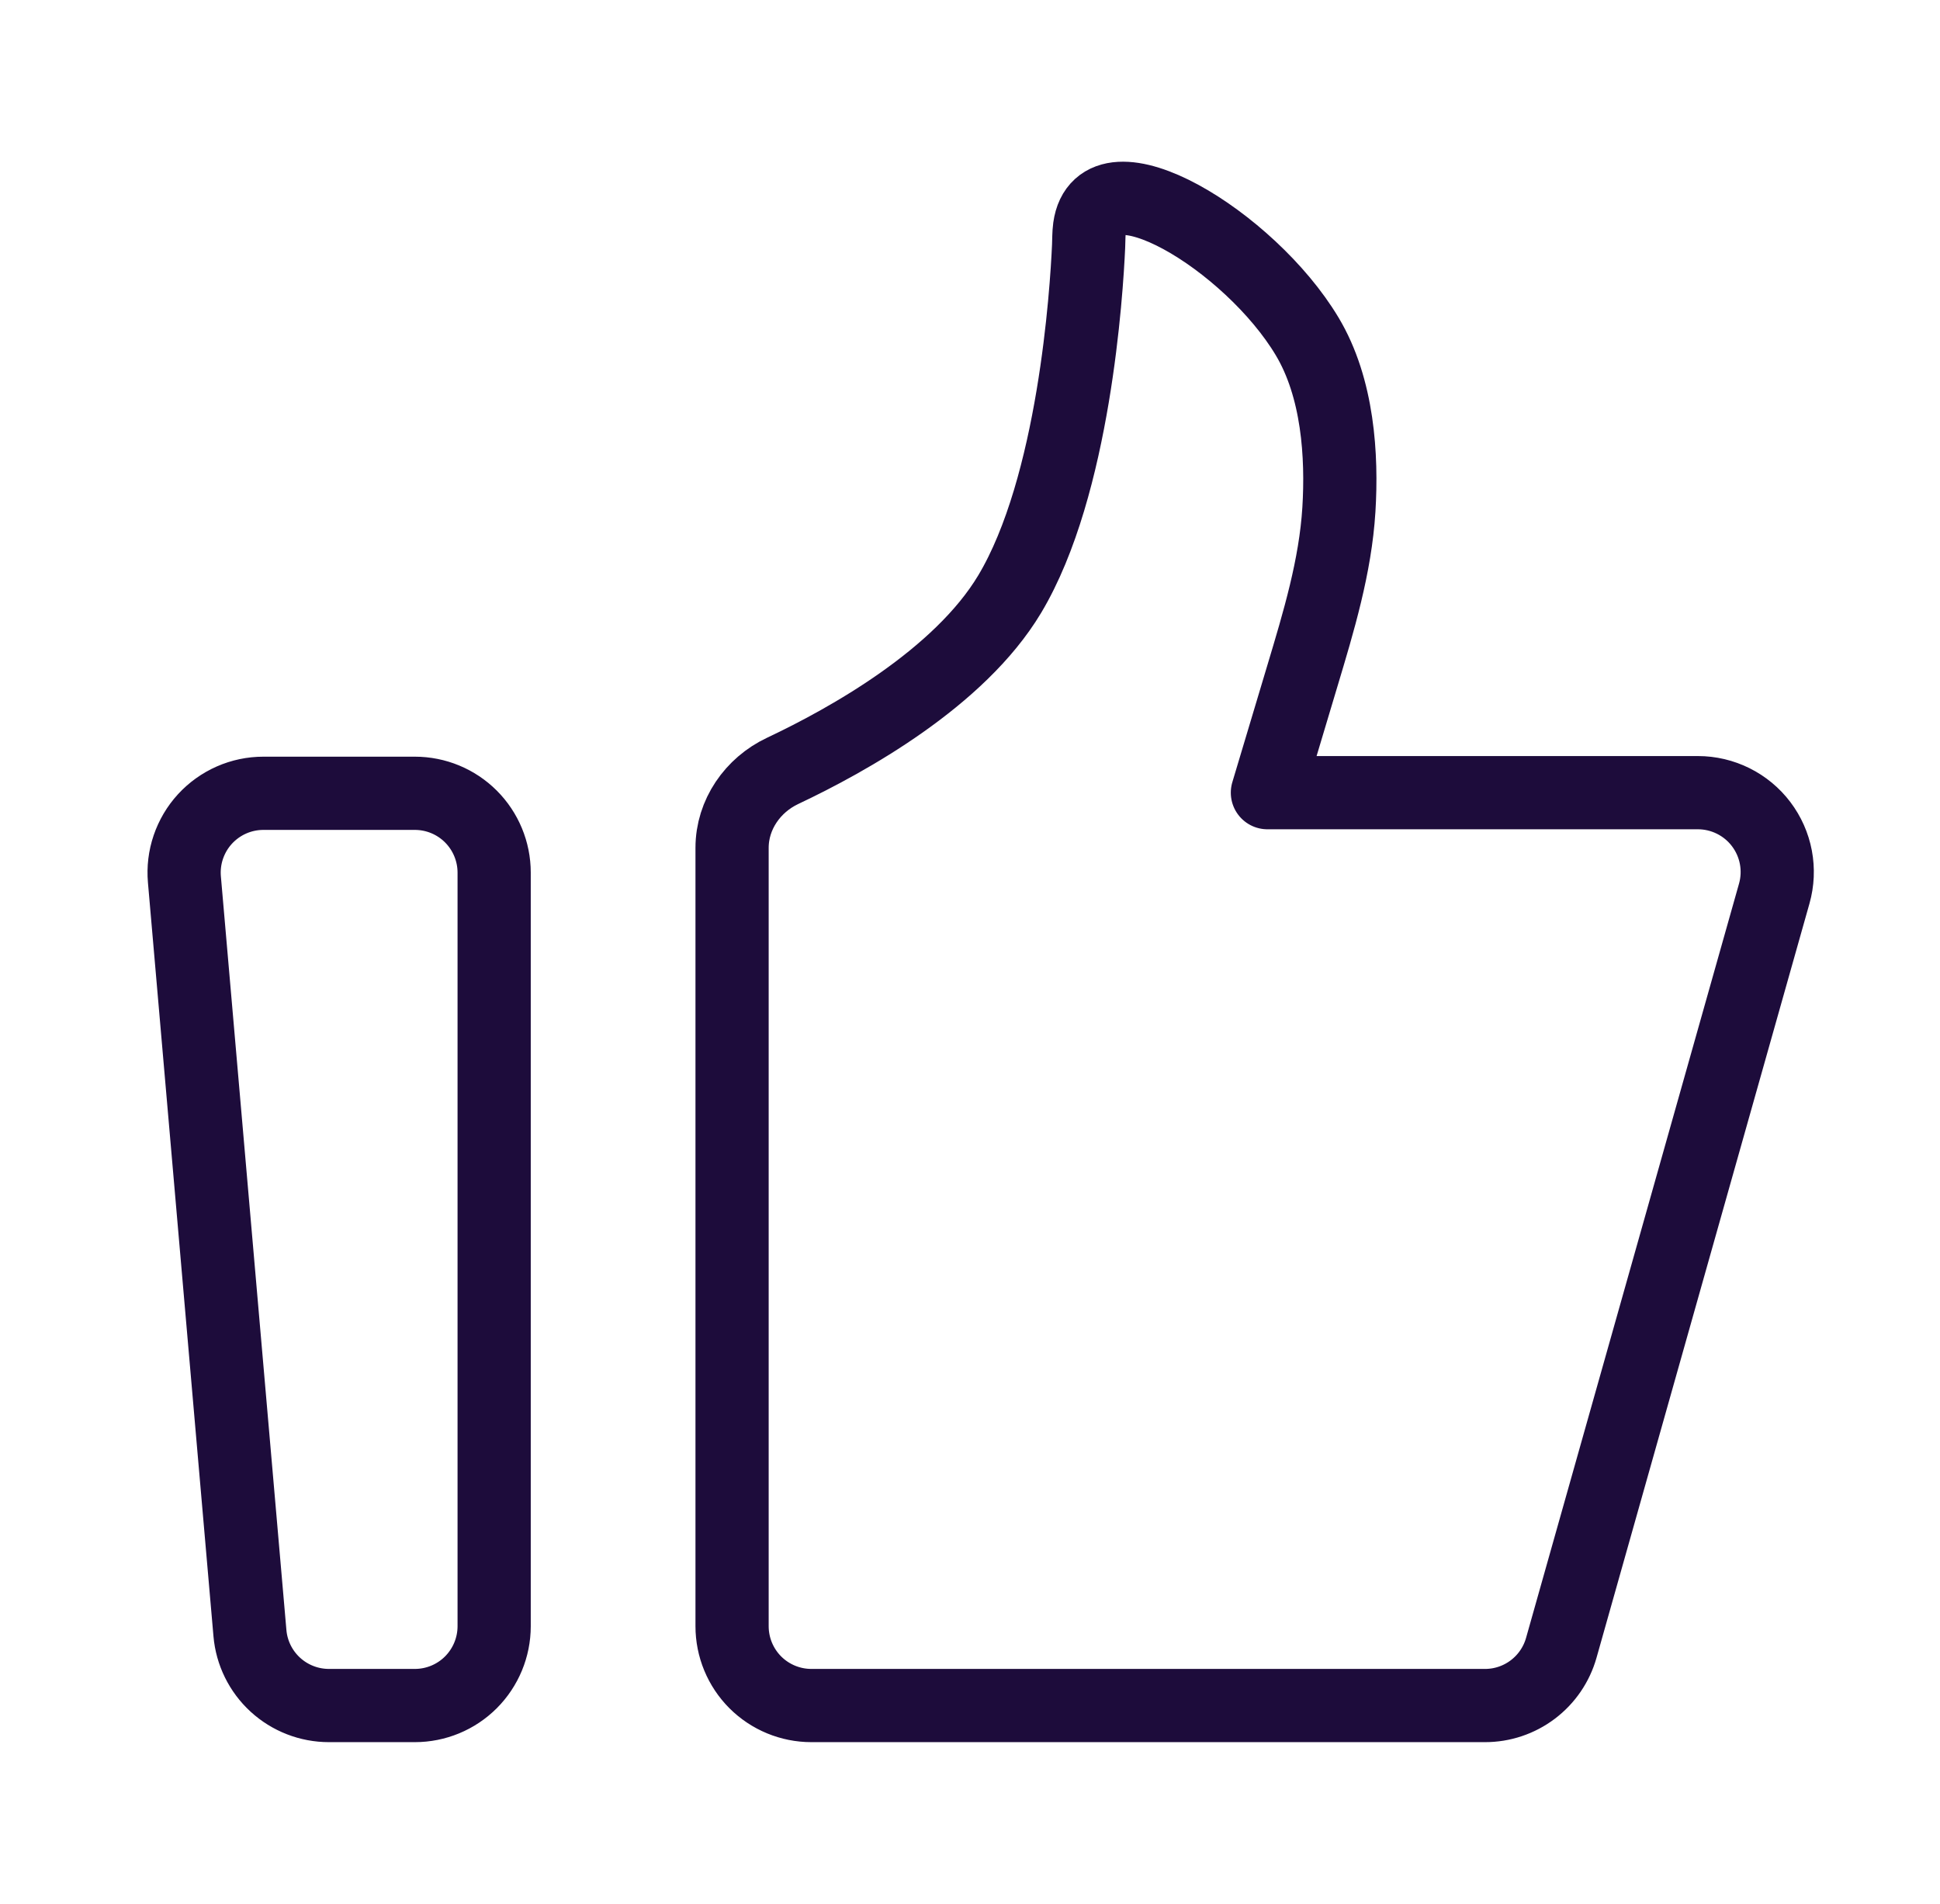 <svg width="53" height="52" viewBox="0 0 53 52" fill="none" xmlns="http://www.w3.org/2000/svg">
<path d="M5.038 24.021C5.012 23.721 5.048 23.42 5.145 23.136C5.242 22.852 5.396 22.59 5.599 22.369C5.802 22.148 6.049 21.971 6.324 21.85C6.599 21.729 6.896 21.667 7.196 21.667H11.333C11.908 21.667 12.459 21.895 12.865 22.301C13.271 22.707 13.5 23.259 13.5 23.833V44.417C13.5 44.991 13.271 45.542 12.865 45.949C12.459 46.355 11.908 46.583 11.333 46.583H8.987C8.444 46.583 7.922 46.38 7.522 46.014C7.122 45.647 6.874 45.144 6.828 44.604L5.038 24.021V24.021ZM20 23.156C20 22.25 20.563 21.44 21.381 21.055C23.168 20.212 26.211 18.518 27.583 16.229C29.352 13.278 29.686 7.947 29.74 6.726C29.748 6.555 29.743 6.384 29.766 6.215C30.06 4.099 34.143 6.57 35.708 9.183C36.559 10.6 36.667 12.463 36.578 13.918C36.482 15.473 36.026 16.976 35.578 18.469L34.625 21.65H46.387C46.721 21.65 47.051 21.728 47.351 21.877C47.651 22.026 47.912 22.242 48.114 22.509C48.316 22.776 48.454 23.086 48.516 23.415C48.578 23.744 48.563 24.083 48.472 24.405L42.654 45.006C42.526 45.46 42.253 45.86 41.876 46.145C41.499 46.43 41.04 46.584 40.568 46.583H22.166C21.592 46.583 21.041 46.355 20.634 45.949C20.228 45.542 20 44.991 20 44.417V23.156Z" stroke="#1D0C3B" stroke-width="2" stroke-linecap="round" stroke-linejoin="round"/>
</svg>
